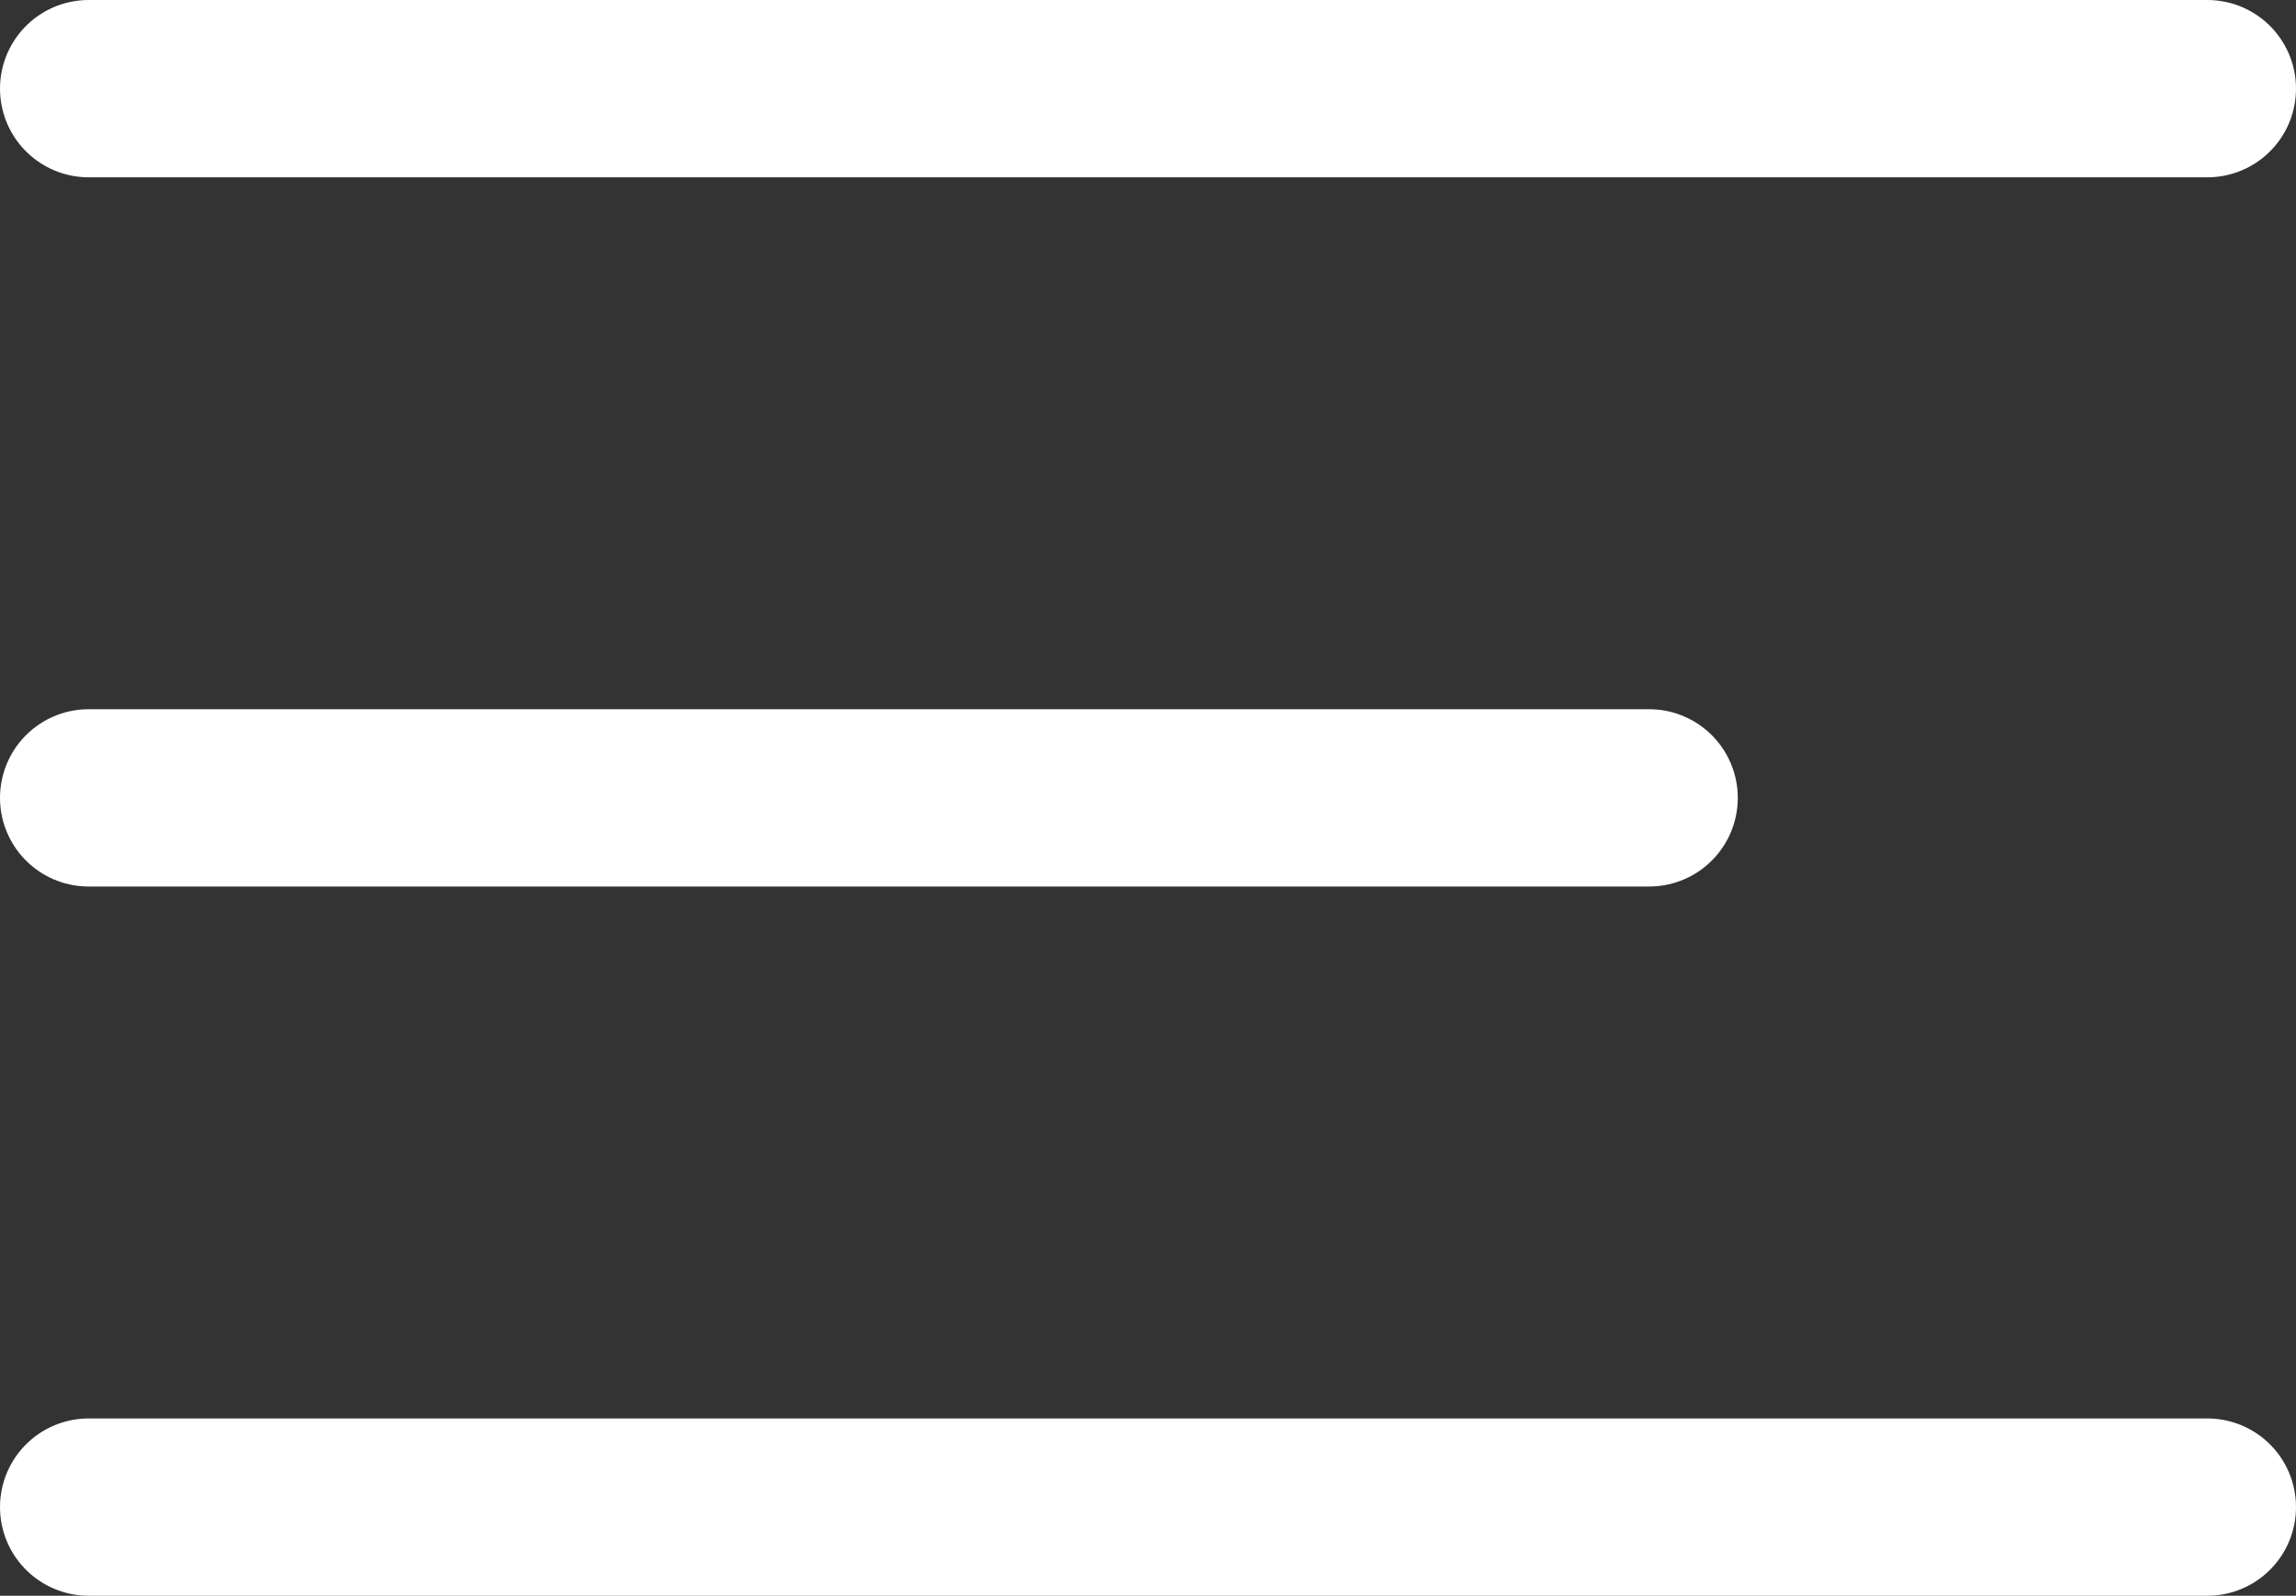 <svg xmlns="http://www.w3.org/2000/svg" width="32.37" height="22.5" viewBox="0 0 32.37 22.5">
  <rect x="0" y="0" width="32.37" height="22.5" fill="#333333" stroke="none"/>
  <g id="Group_288" data-name="Group 288" transform="translate(4315.75 1699.75)">
    <line id="Line_1" data-name="Line 1" x2="29.87" transform="translate(-4314.5 -1698.5)" fill="none" stroke="#fff" stroke-linecap="round" stroke-width="2.5"/>
    <line id="Line_2" data-name="Line 2" x2="29.87" transform="translate(-4314.5 -1678.5)" fill="none" stroke="#fff" stroke-linecap="round" stroke-width="2.5"/>
    <line id="Line_3" data-name="Line 3" x2="22" transform="translate(-4314.5 -1688.5)" fill="none" stroke="#fff" stroke-linecap="round" stroke-width="2.5"/>
  </g>
</svg>
